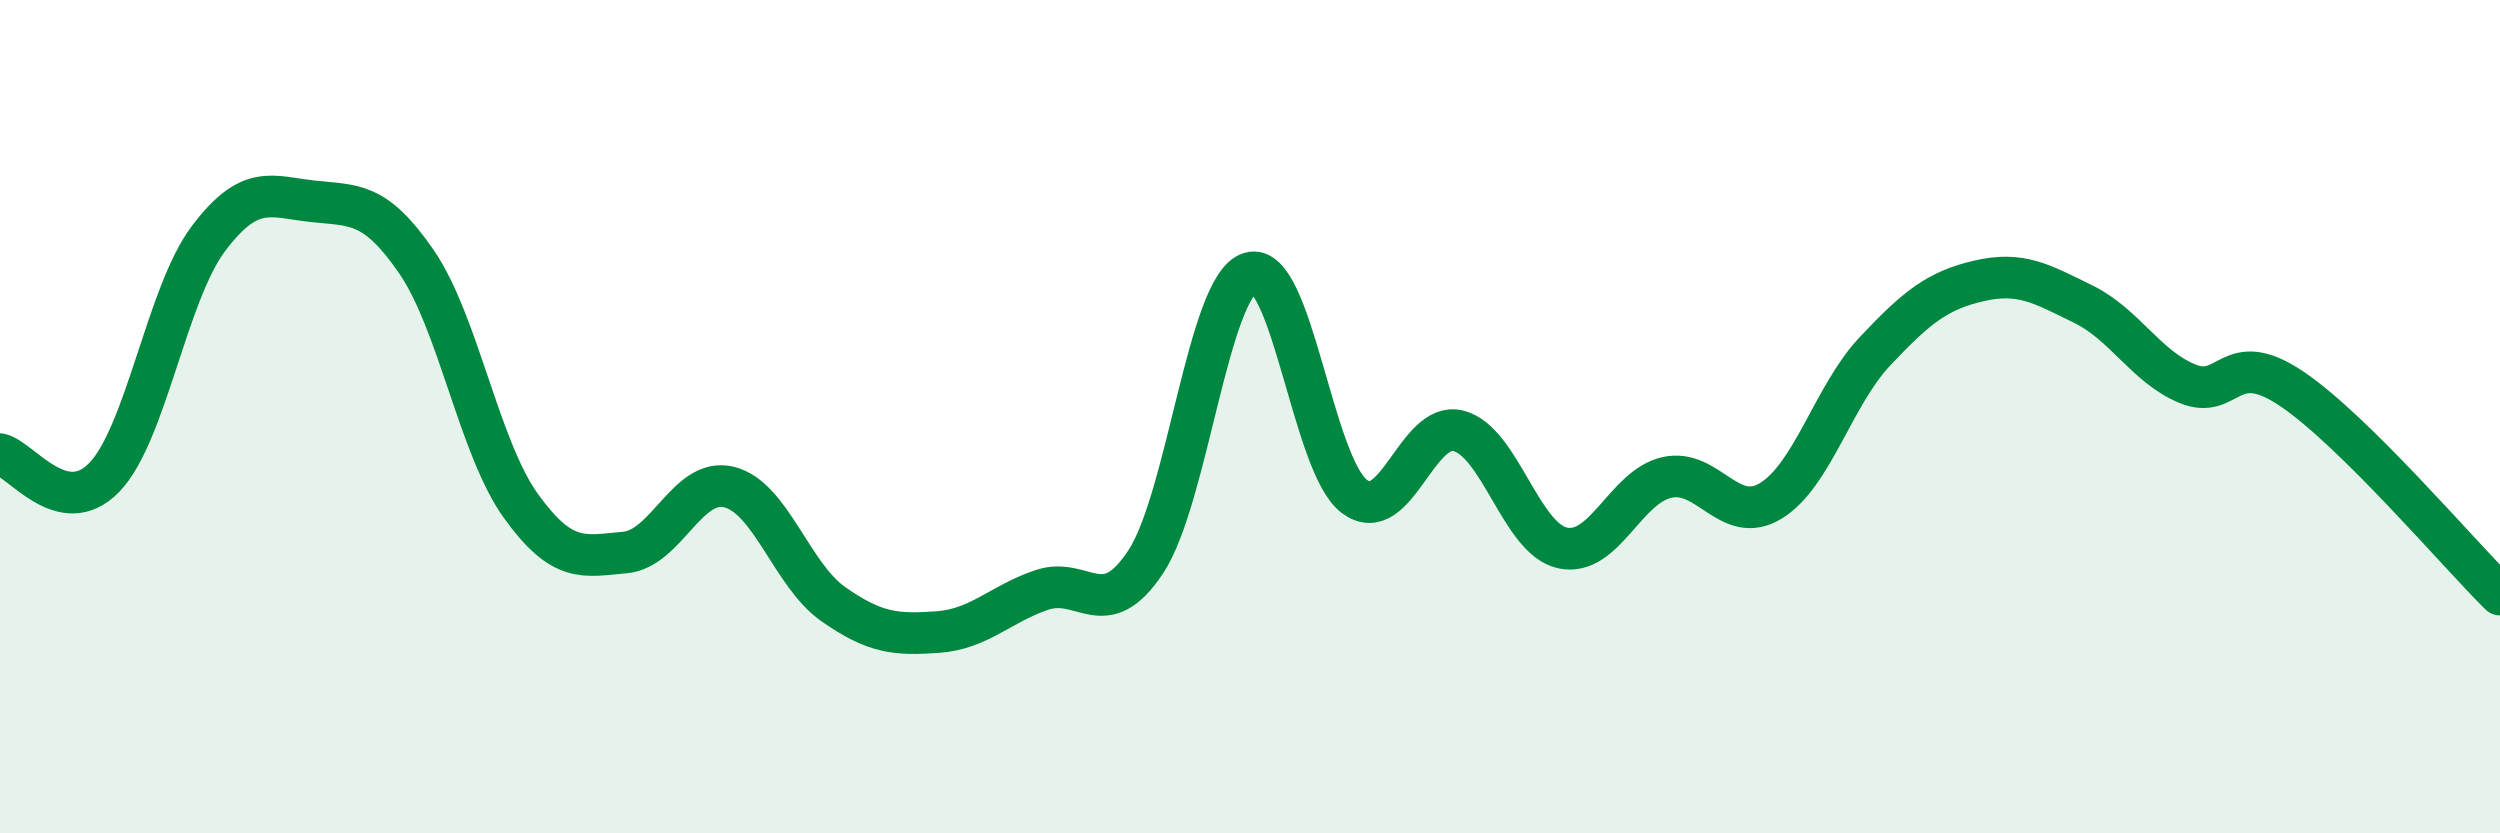 
    <svg width="60" height="20" viewBox="0 0 60 20" xmlns="http://www.w3.org/2000/svg">
      <path
        d="M 0,10.9 C 0.5,11.01 1.5,12.49 2.5,11.46 C 3.5,10.43 4,7.06 5,5.73 C 6,4.4 6.5,4.72 7.5,4.83 C 8.5,4.94 9,4.83 10,6.29 C 11,7.75 11.5,10.75 12.5,12.14 C 13.5,13.53 14,13.35 15,13.26 C 16,13.17 16.5,11.44 17.5,11.69 C 18.5,11.94 19,13.8 20,14.5 C 21,15.2 21.5,15.24 22.5,15.17 C 23.5,15.1 24,14.5 25,14.16 C 26,13.82 26.5,15 27.5,13.48 C 28.5,11.96 29,6.86 30,6.55 C 31,6.24 31.5,11.15 32.5,11.91 C 33.5,12.67 34,10.09 35,10.34 C 36,10.59 36.5,12.93 37.5,13.15 C 38.5,13.37 39,11.69 40,11.46 C 41,11.23 41.5,12.63 42.5,12.02 C 43.5,11.41 44,9.49 45,8.43 C 46,7.37 46.5,6.97 47.5,6.74 C 48.5,6.51 49,6.81 50,7.3 C 51,7.79 51.5,8.8 52.5,9.21 C 53.5,9.62 53.5,8.32 55,9.33 C 56.5,10.34 59,13.28 60,14.27L60 20L0 20Z"
        fill="#008740"
        opacity="0.1"
        stroke-linecap="round"
        stroke-linejoin="round"
      />
      <path
        d="M 0,10.9 C 0.5,11.01 1.5,12.49 2.5,11.46 C 3.5,10.43 4,7.06 5,5.73 C 6,4.4 6.5,4.72 7.5,4.83 C 8.5,4.94 9,4.83 10,6.29 C 11,7.75 11.5,10.75 12.5,12.14 C 13.5,13.53 14,13.35 15,13.26 C 16,13.17 16.5,11.44 17.5,11.69 C 18.5,11.94 19,13.8 20,14.5 C 21,15.2 21.5,15.24 22.5,15.17 C 23.5,15.1 24,14.5 25,14.16 C 26,13.82 26.5,15 27.5,13.48 C 28.5,11.96 29,6.86 30,6.55 C 31,6.24 31.5,11.15 32.5,11.91 C 33.5,12.67 34,10.09 35,10.34 C 36,10.59 36.5,12.93 37.5,13.15 C 38.5,13.37 39,11.69 40,11.46 C 41,11.23 41.5,12.63 42.5,12.02 C 43.5,11.41 44,9.49 45,8.43 C 46,7.37 46.5,6.97 47.5,6.74 C 48.5,6.51 49,6.81 50,7.3 C 51,7.79 51.5,8.8 52.5,9.21 C 53.5,9.62 53.5,8.32 55,9.33 C 56.5,10.34 59,13.28 60,14.27"
        stroke="#008740"
        stroke-width="1"
        fill="none"
        stroke-linecap="round"
        stroke-linejoin="round"
      />
    </svg>
  